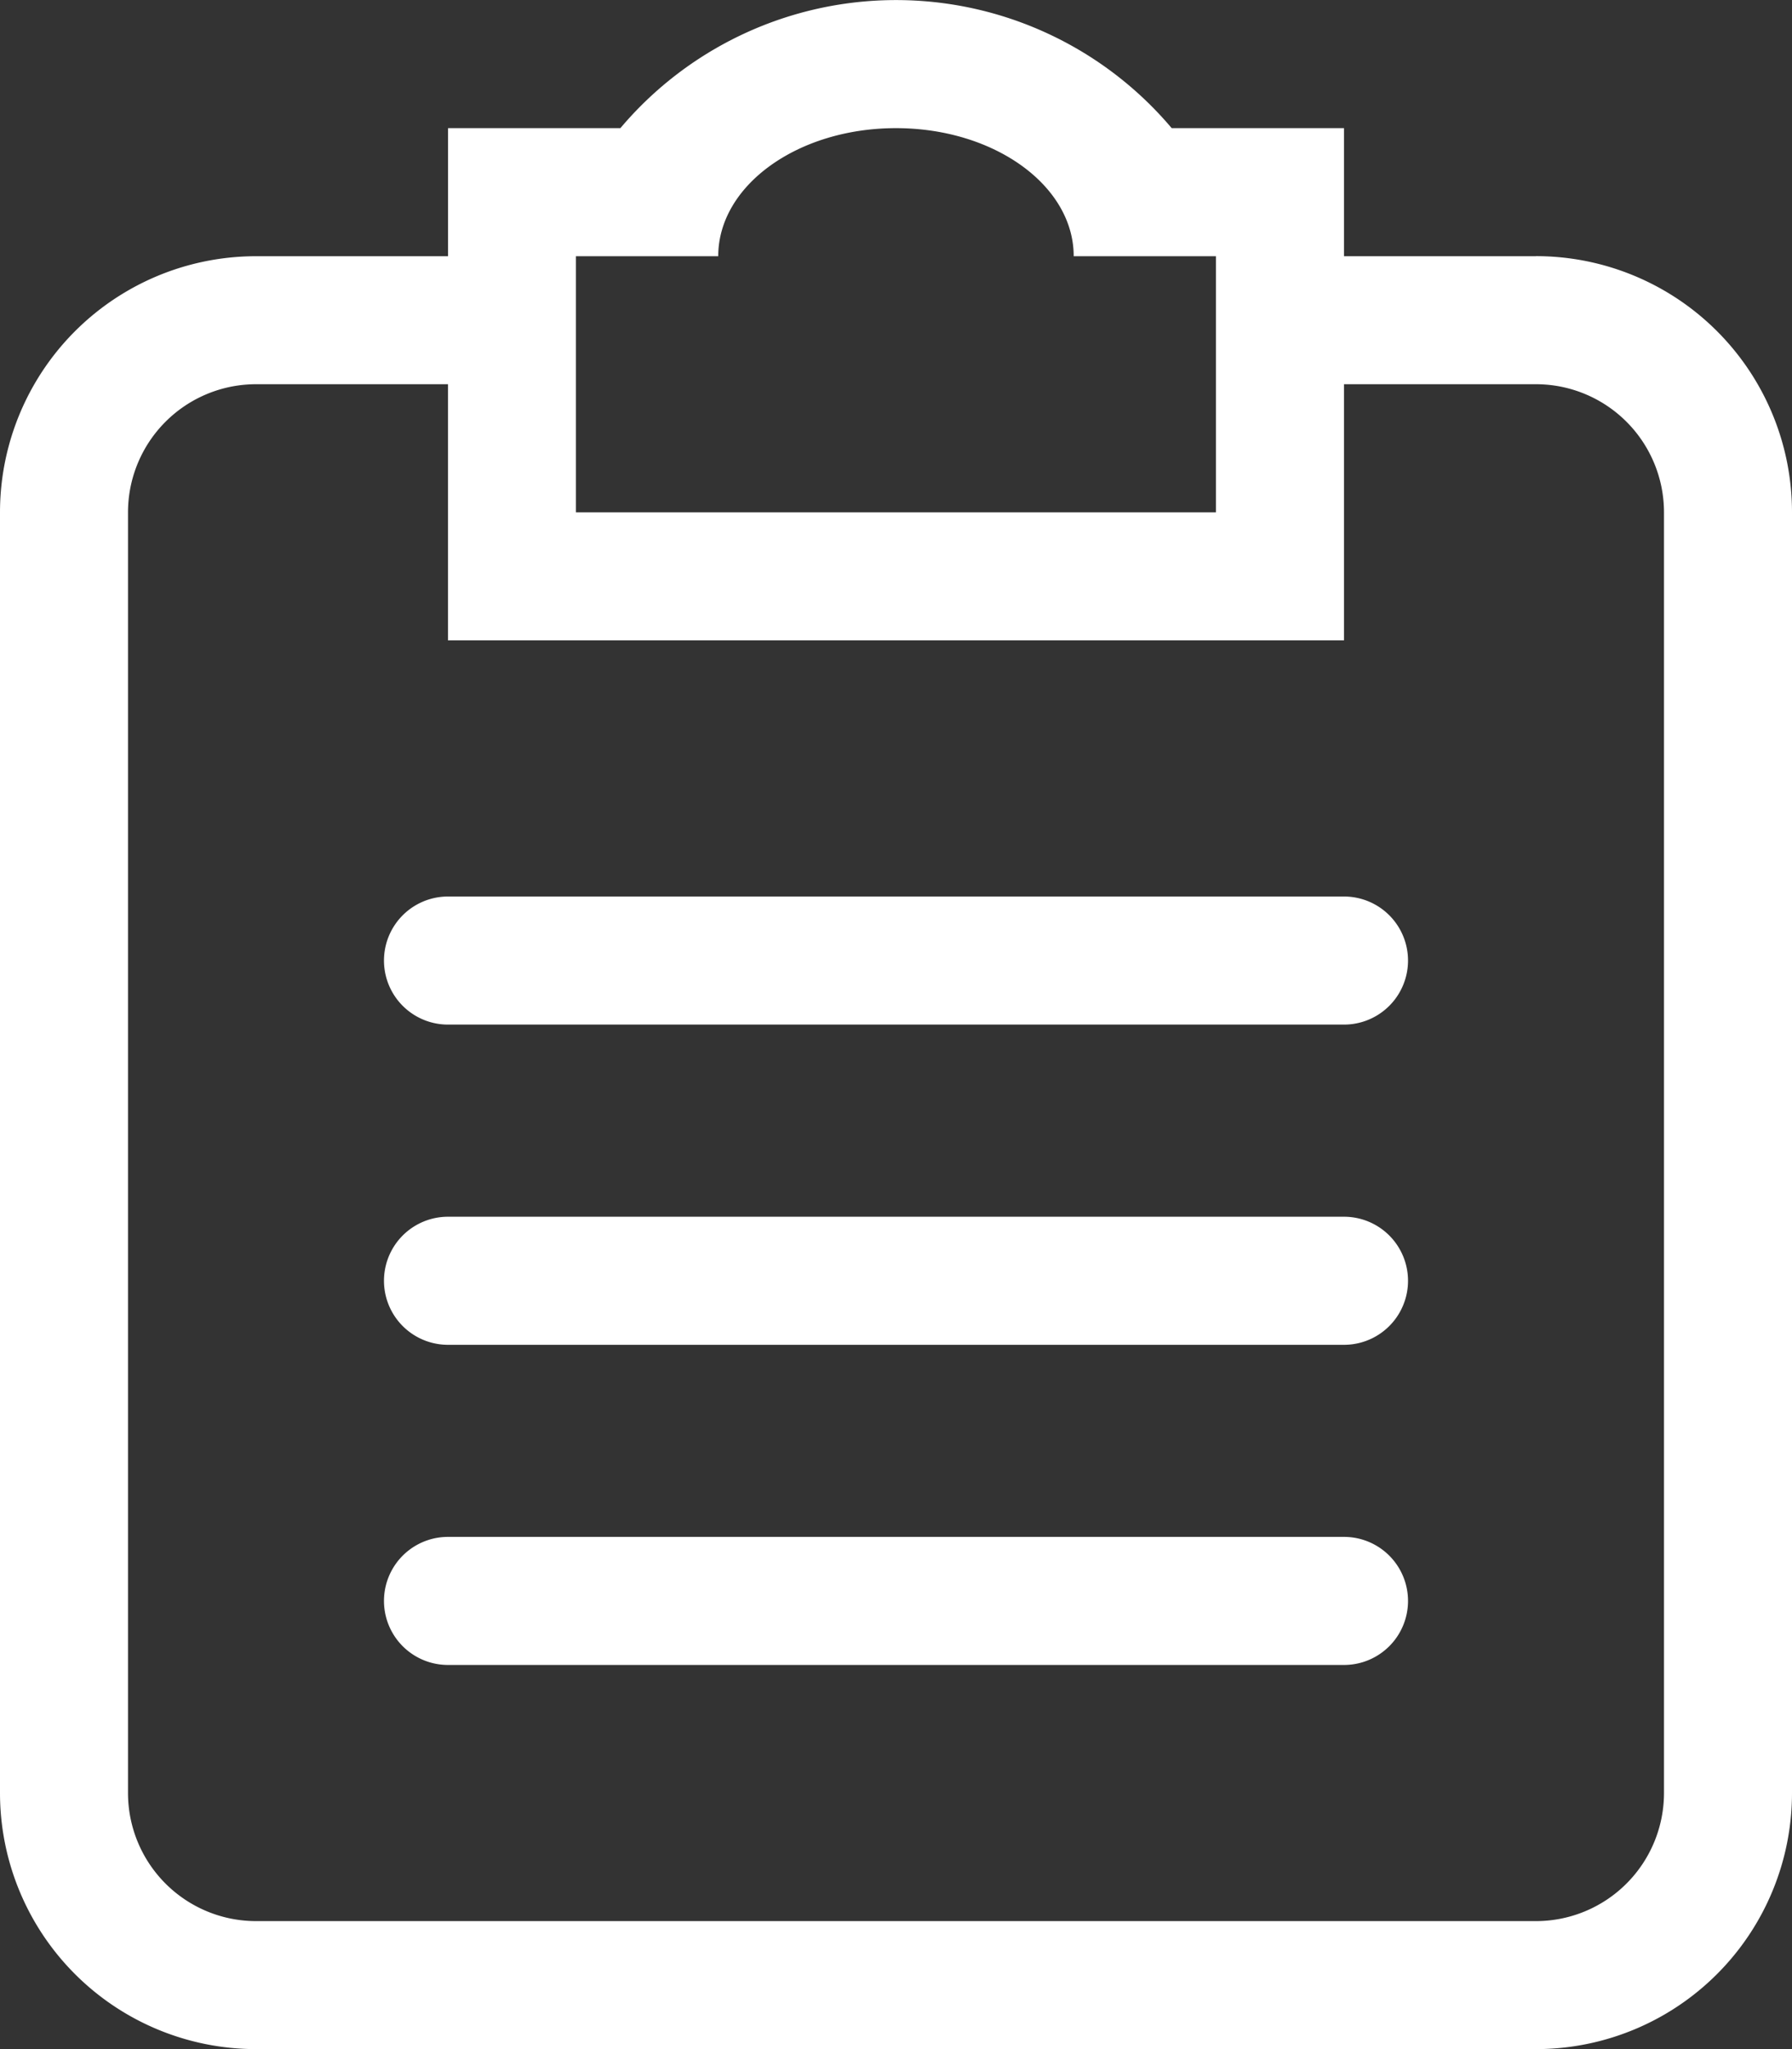 <svg xmlns="http://www.w3.org/2000/svg" width="24.541" height="28.047" viewBox="0 0 24.541 28.047">
  <rect x="0" y="0" width="24.541" height="28.047" fill="#333333" stroke="none"/>
  <path id="clipboard" d="M484.406,111.271H472.135a.876.876,0,0,0,0,1.753h12.271a.876.876,0,0,0,0-1.753Zm4.382,12.271a1.754,1.754,0,0,1-1.753,1.753H469.506a1.754,1.754,0,0,1-1.753-1.753V106.012a1.754,1.754,0,0,1,1.753-1.753h2.629v3.506h12.271v-3.506h2.629a1.754,1.754,0,0,1,1.753,1.753v17.529Zm-14.9-21.035h1.948c0-.968,1.089-1.753,2.434-1.753s2.434.785,2.434,1.753h1.948v3.506h-8.765v-3.506Zm13.147,0h-2.629v-1.753h-2.36a4.941,4.941,0,0,0-7.55,0h-2.36v1.753h-2.629A3.506,3.506,0,0,0,466,106.012v17.529a3.506,3.506,0,0,0,3.506,3.506h17.529a3.506,3.506,0,0,0,3.506-3.506V106.012a3.506,3.506,0,0,0-3.506-3.506Zm-2.629,17.529H472.135a.876.876,0,0,0,0,1.753h12.271a.876.876,0,0,0,0-1.753Zm0-4.382H472.135a.876.876,0,0,0,0,1.753h12.271a.876.876,0,0,0,0-1.753Z" transform="translate(-466 -99)" fill="#fff" fill-rule="evenodd"/>
</svg>
